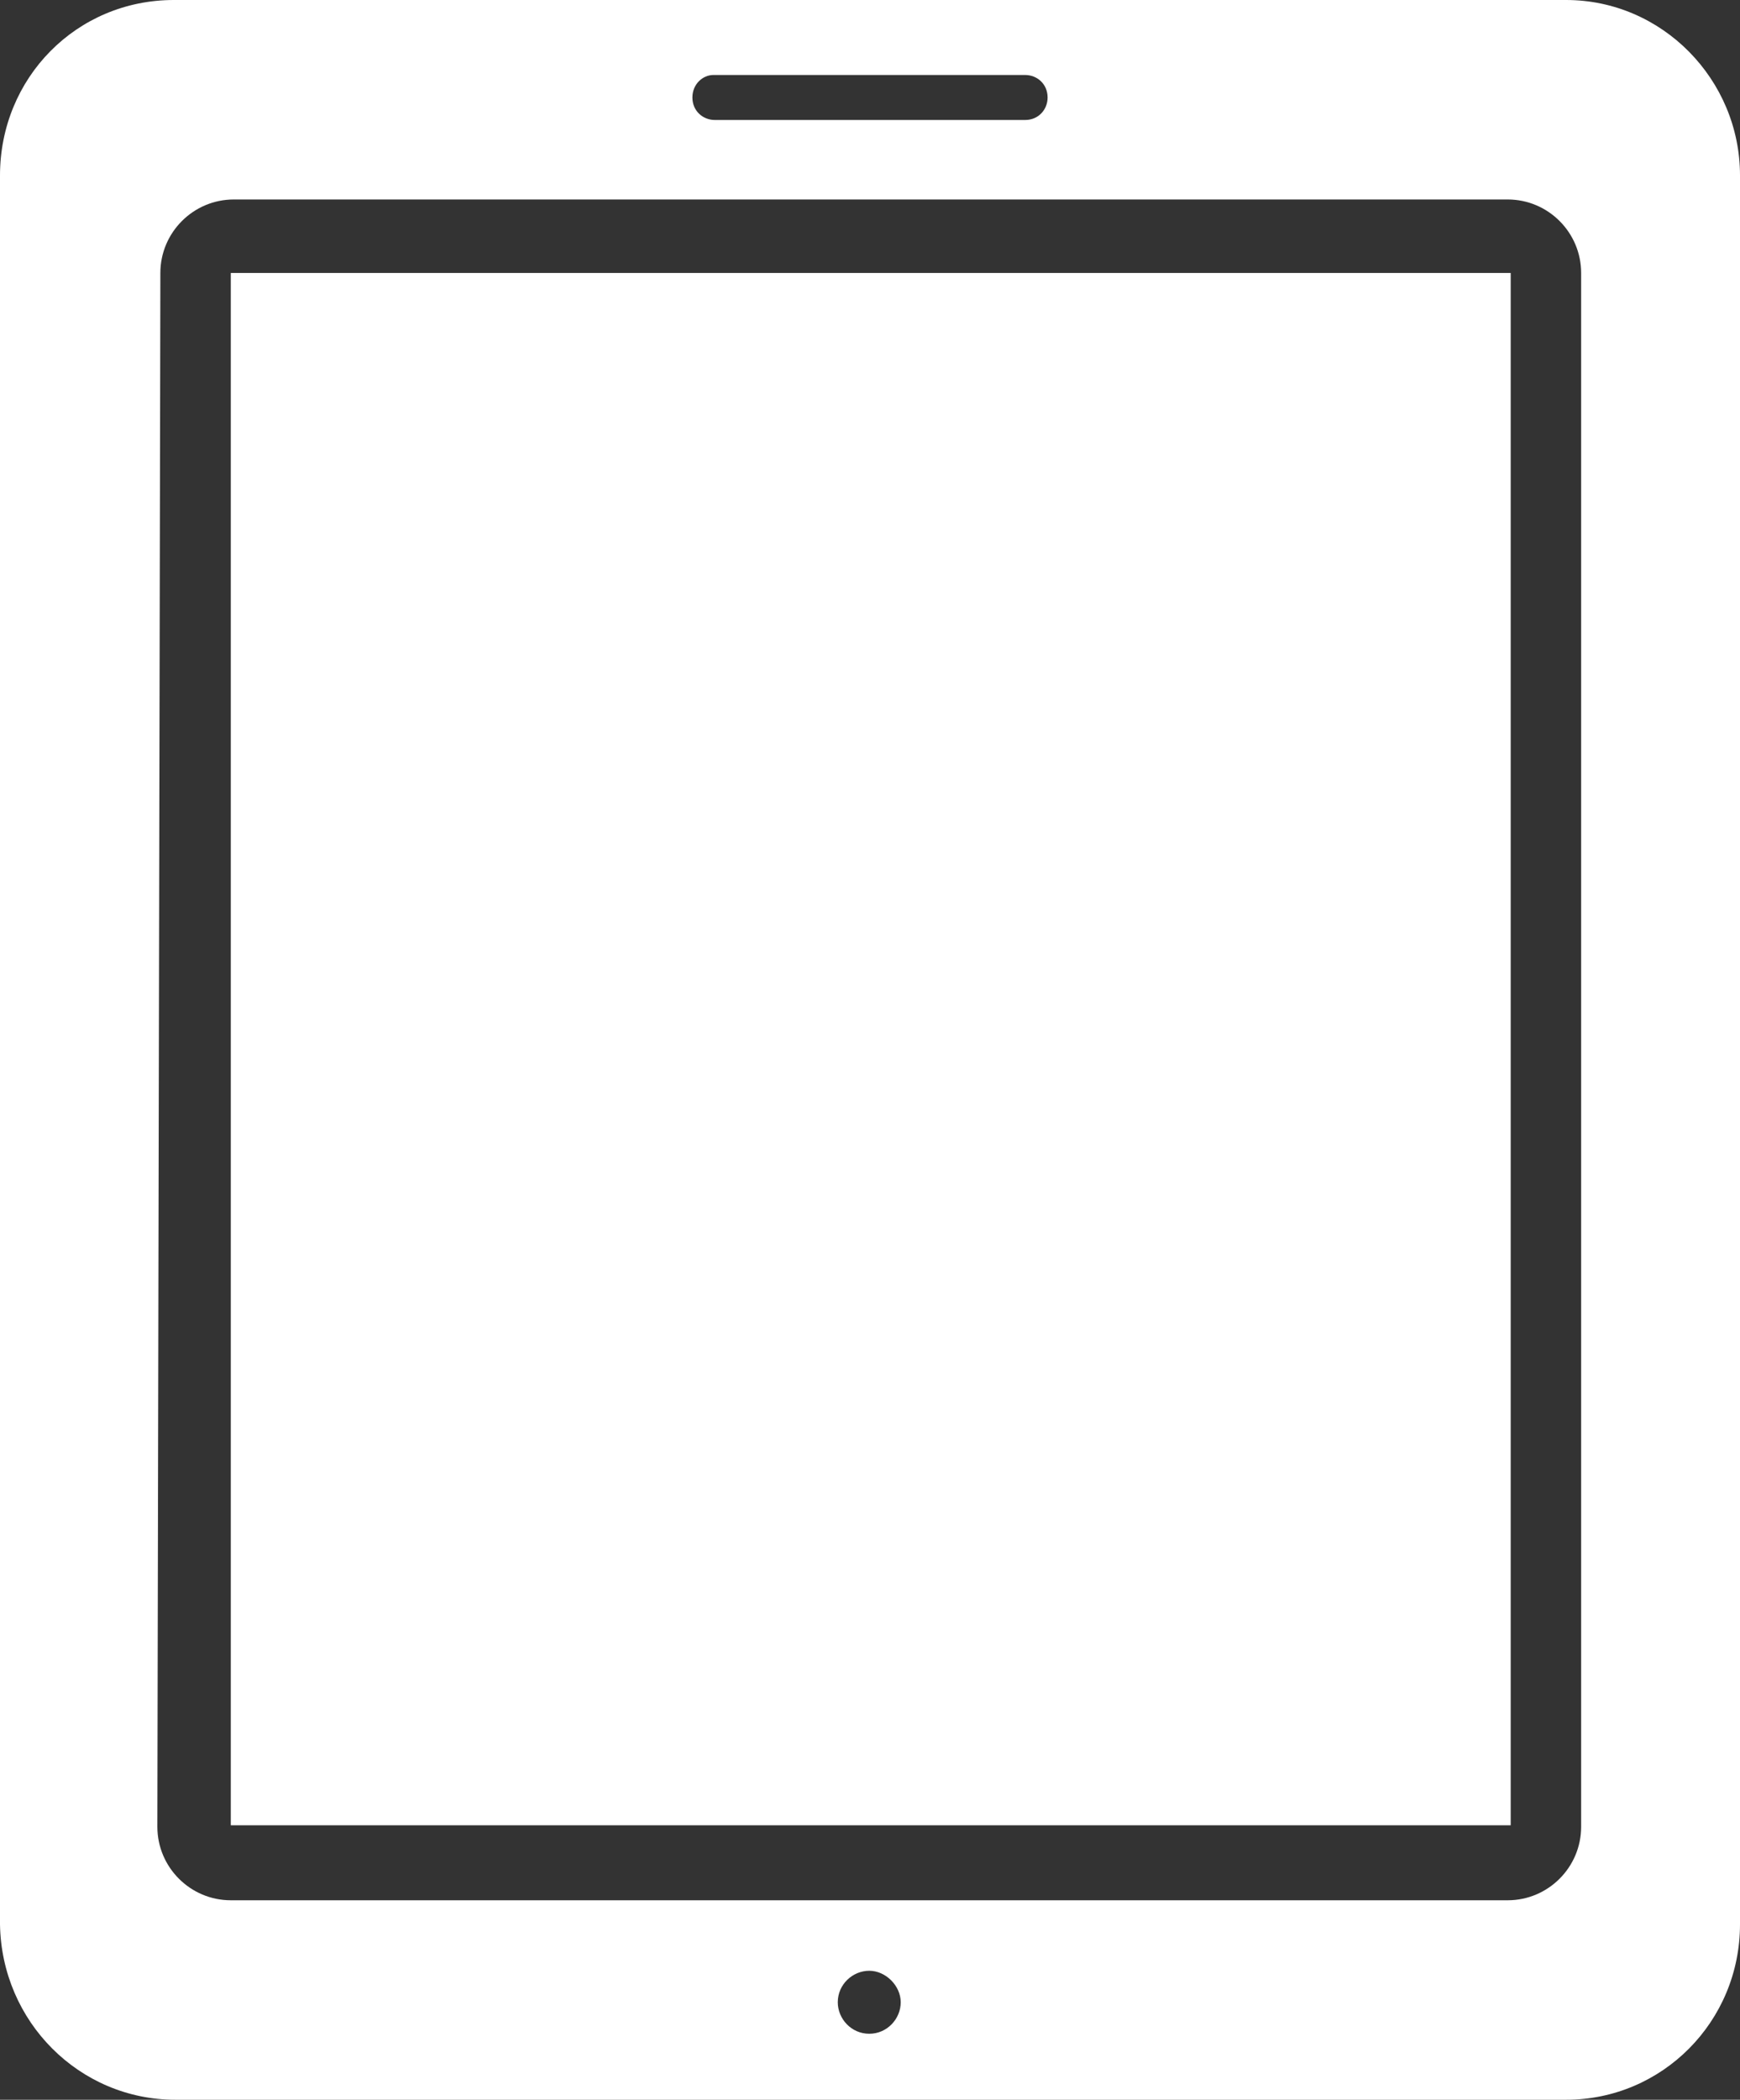 <?xml version="1.0" encoding="utf-8"?>
<!-- Generator: Adobe Illustrator 27.8.0, SVG Export Plug-In . SVG Version: 6.00 Build 0)  -->
<svg version="1.1" id="Layer_1" xmlns="http://www.w3.org/2000/svg" xmlns:xlink="http://www.w3.org/1999/xlink" x="0px" y="0px"
	 viewBox="0 0 116.1 140" style="enable-background:new 0 0 116.1 140;" xml:space="preserve">
<rect x="0" y="0" width="116.1" height="140" fill="#333333" stroke="none"/>
<style type="text/css">
	.st0{fill:#FFFFFF;}
</style>
<path class="st0" d="M11.7,140h92.8c6.4,0,11.6-5.2,11.6-11.7V11.7c0-6.4-5.2-11.7-11.6-11.7H11.6C5.1,0,0,5.2,0,11.7v116.6
	C0.1,134.8,5.3,140,11.7,140z M58,135.6c-1.2,0-2.1-1-2.1-2.1c0-1.2,1-2.1,2.1-2.1s2.1,1,2.1,2.1S59.2,135.6,58,135.6z M47.6,5h20.8
	c0.8,0,1.5,0.6,1.5,1.5c0,0.8-0.6,1.5-1.5,1.5H47.7c-0.8,0-1.5-0.6-1.5-1.5S46.9,5,47.6,5z M10.7,18.2c0-2.7,2.2-4.9,4.9-4.9h85
	c2.7,0,4.9,2.2,4.9,4.9v103.6c0,2.7-2.2,4.9-4.9,4.9H15.4c-2.7,0-4.9-2.2-4.9-4.9C10.5,121.8,10.7,18.2,10.7,18.2z"/>
<path class="st0" d="M100.8,18.2v103.5H15.4V18.2H100.8z"/>
</svg>
